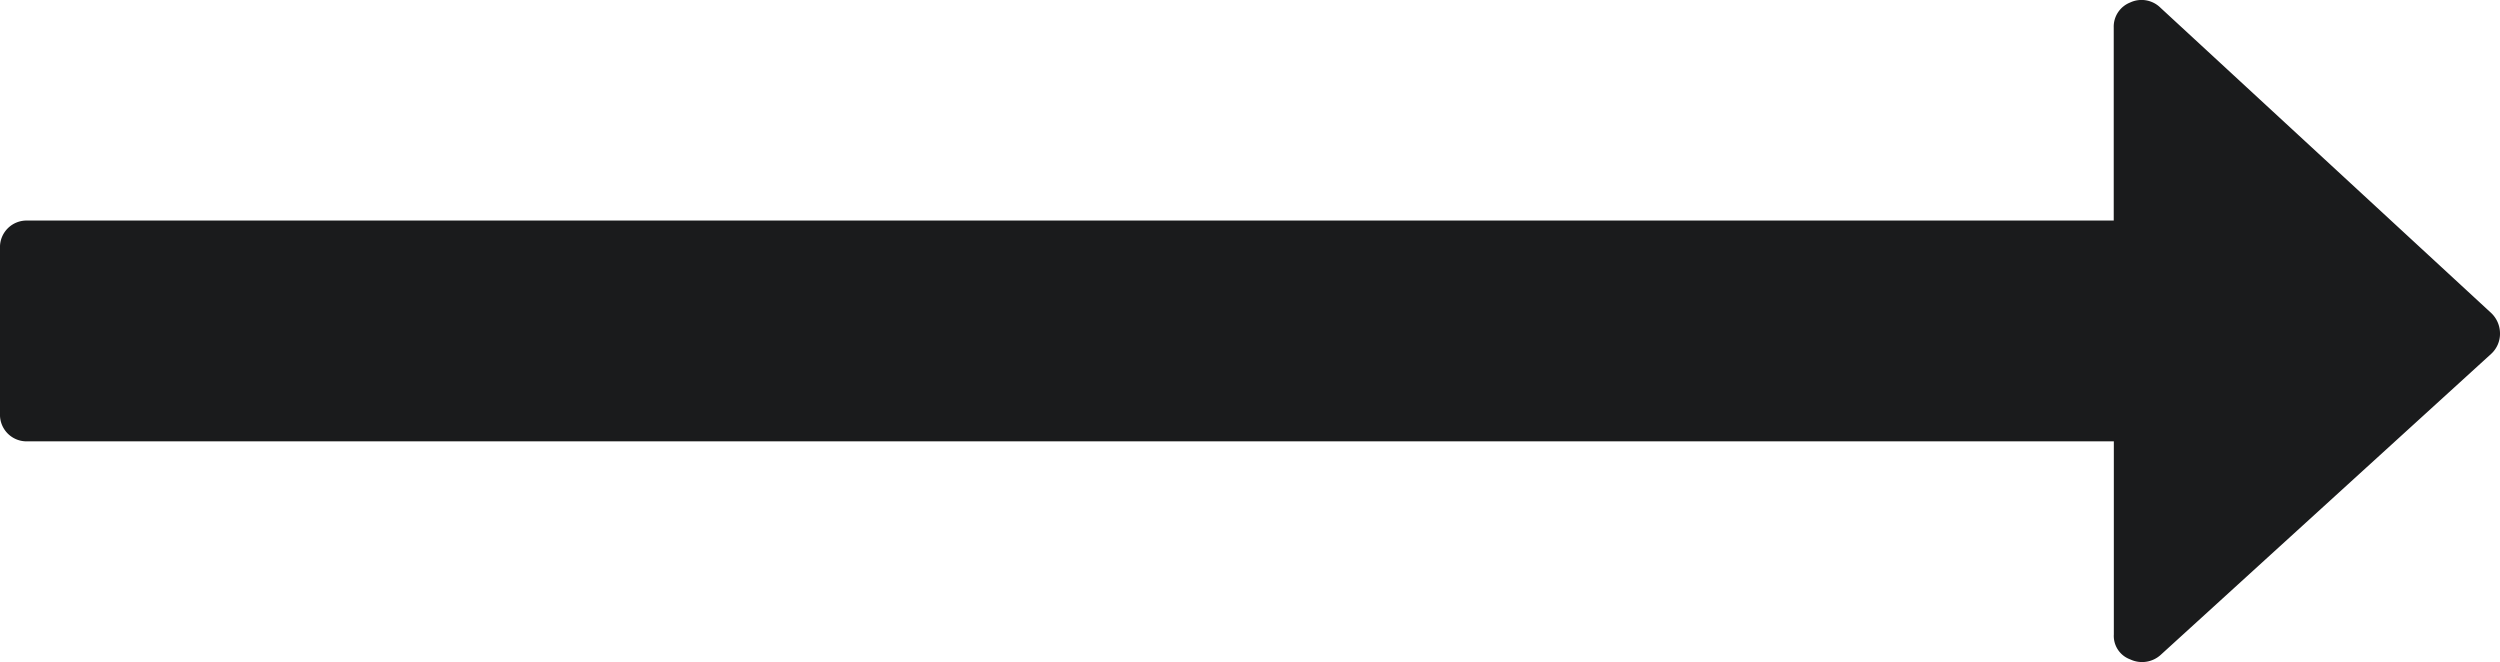 <svg xmlns="http://www.w3.org/2000/svg" width="24.743" height="6.552" viewBox="0 0 24.743 6.552">
  <path id="Path_328" data-name="Path 328" d="M24.743,3.3a.279.279,0,0,0-.085-.2L21.382.076a.266.266,0,0,0-.3-.051.257.257,0,0,0-.162.247V2.183H.273A.263.263,0,0,0,0,2.456V4.095a.263.263,0,0,0,.273.273H20.921V6.279a.247.247,0,0,0,.162.247.274.274,0,0,0,.3-.043L24.658,3.5A.27.27,0,0,0,24.743,3.3Z" transform="translate(0 0)" fill="#1a1b1c"/>
</svg>
